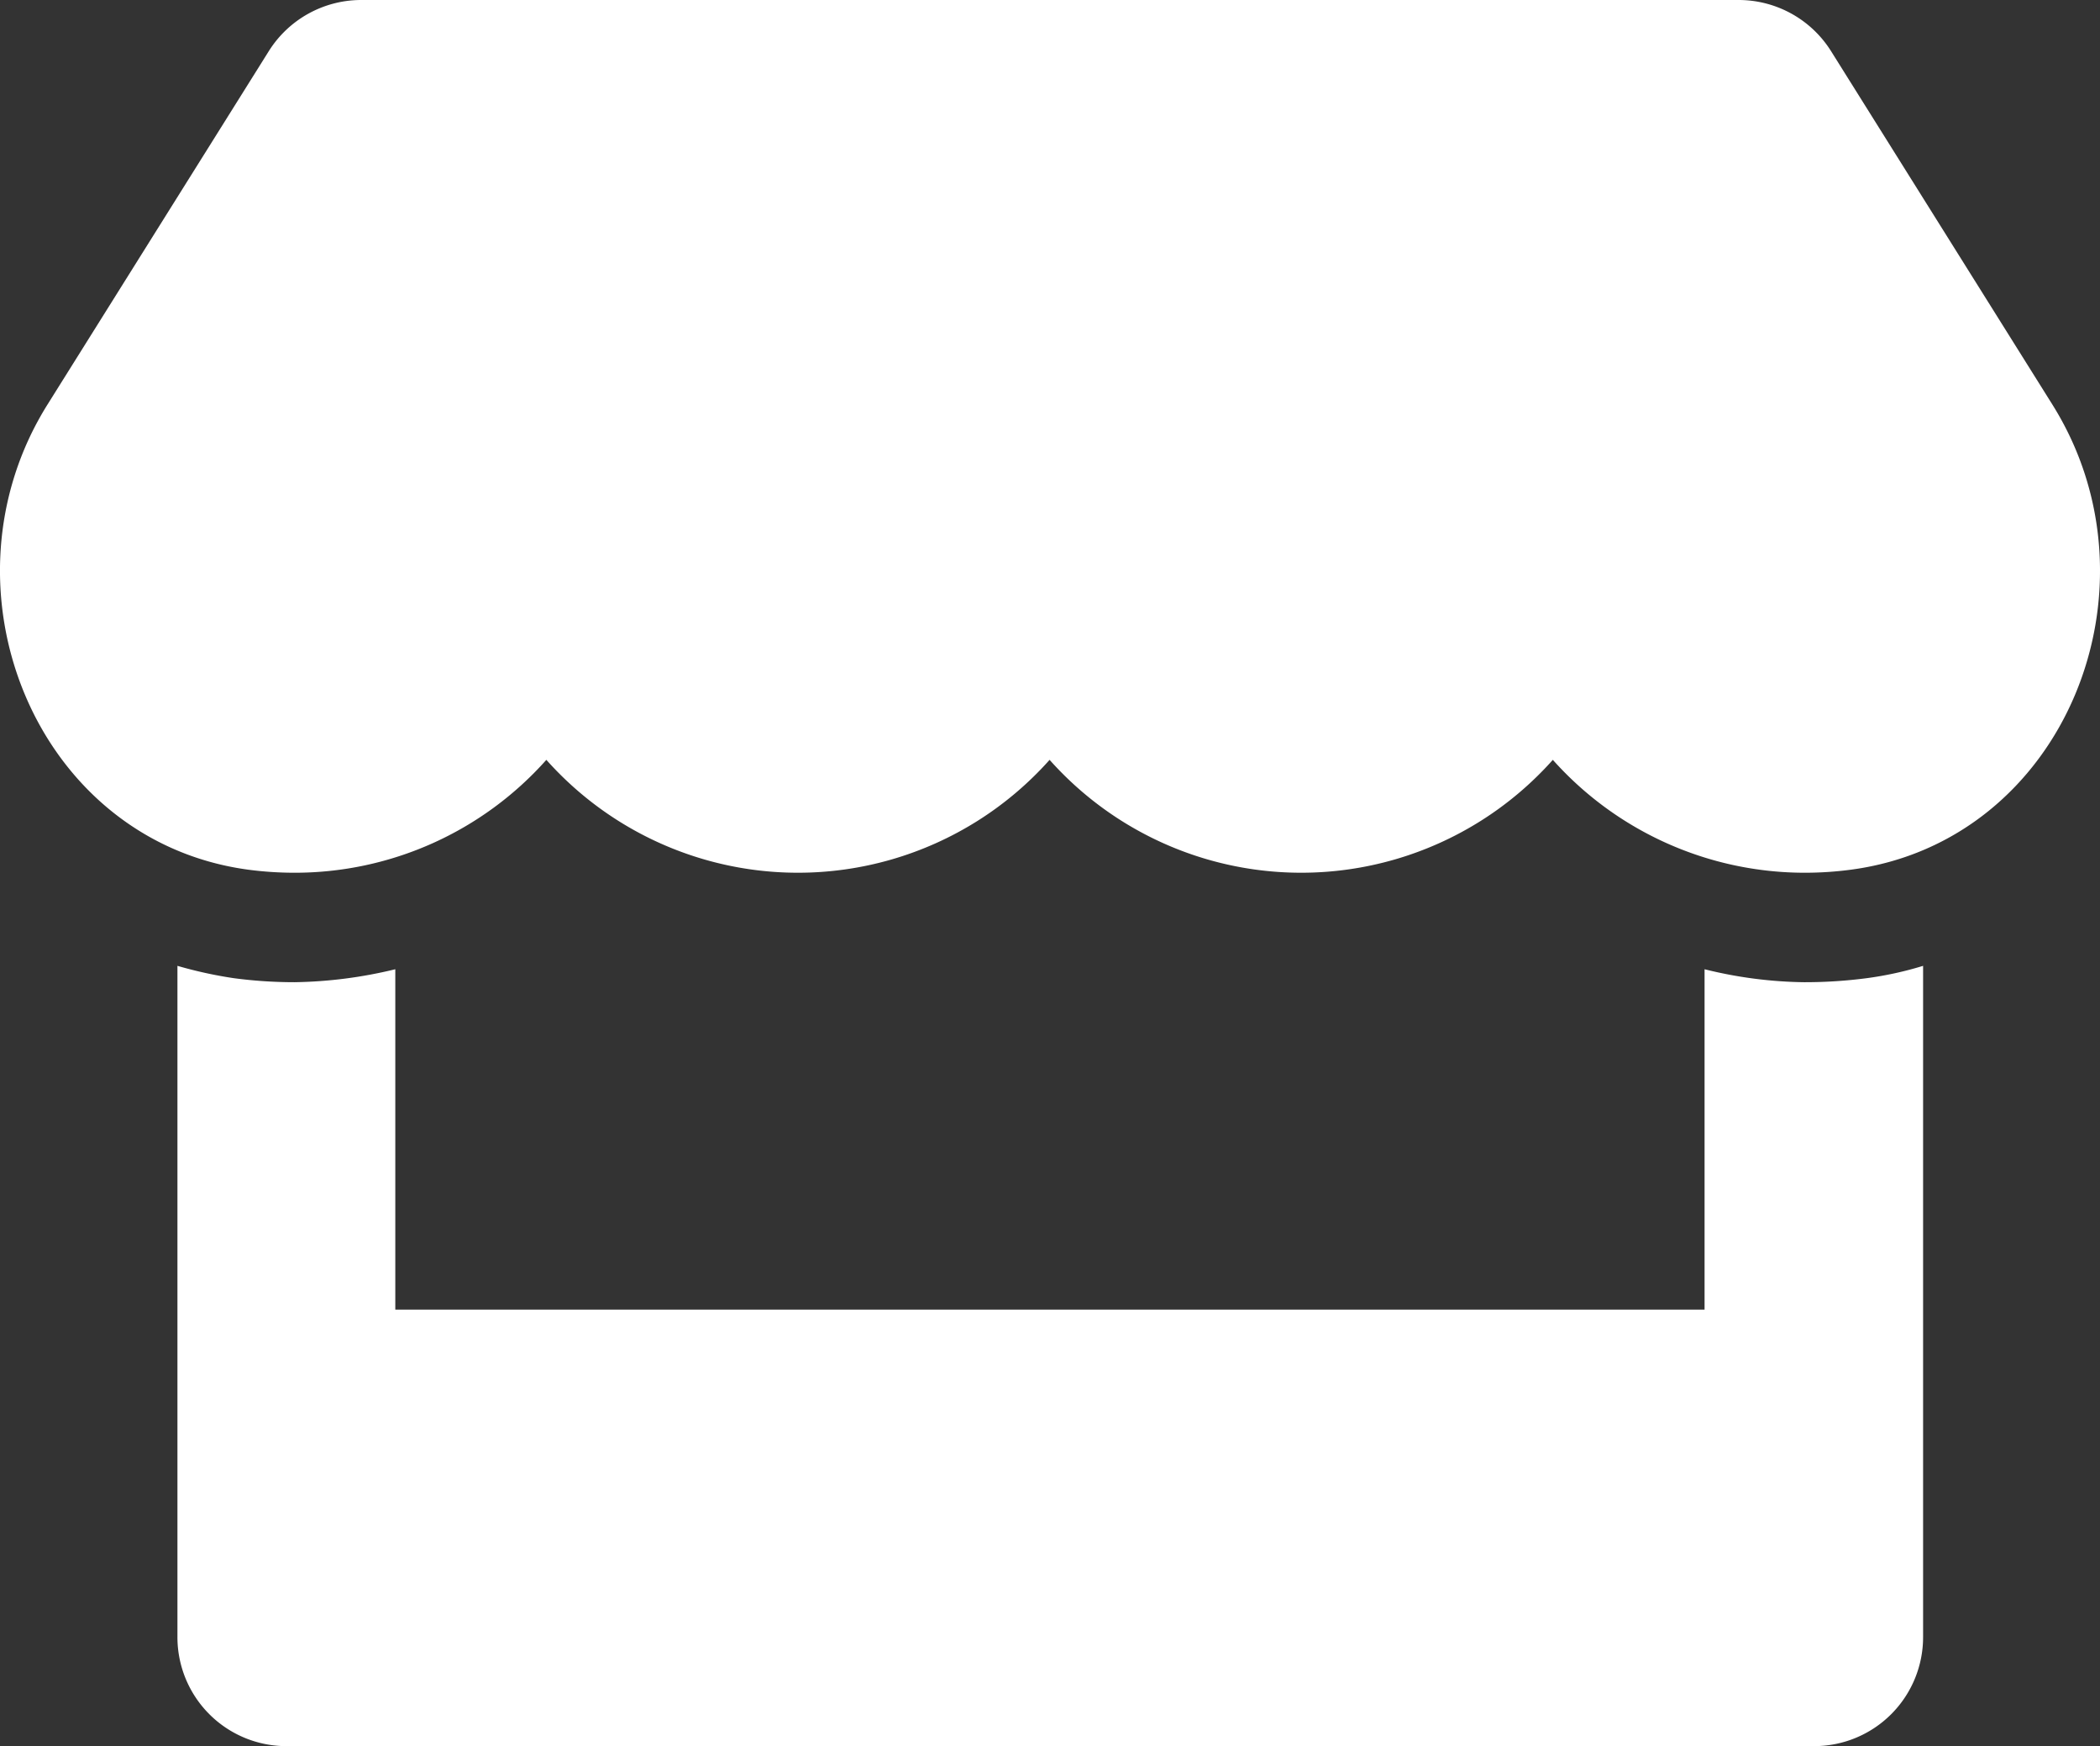<svg xmlns="http://www.w3.org/2000/svg" width="110.529" height="91.879" viewBox="0 0 110.529 91.879"><rect x="0" y="0" width="110.529" height="91.879" fill="#333333" stroke="none"/><defs><style>.a{fill:#fff;}</style></defs><g transform="translate(-208 -1864)"><path class="a" d="M108.024,21.283,96.378,2.692A5.745,5.745,0,0,0,91.514,0h-72.5a5.745,5.745,0,0,0-4.863,2.692L2.506,21.283c-6.012,9.6-.682,22.952,10.552,24.477a18.65,18.65,0,0,0,2.458.162,17.72,17.72,0,0,0,13.244-5.94,17.734,17.734,0,0,0,26.487,0,17.734,17.734,0,0,0,26.487,0,17.778,17.778,0,0,0,13.244,5.94,18.447,18.447,0,0,0,2.458-.162C108.706,44.253,114.054,30.9,108.024,21.283Zm-13.01,30.4A22.769,22.769,0,0,1,89.72,51V68.91H20.81V51a23.773,23.773,0,0,1-5.294.682,24.213,24.213,0,0,1-3.23-.215,22.566,22.566,0,0,1-2.943-.646V86.137a5.736,5.736,0,0,0,5.742,5.742H95.48a5.736,5.736,0,0,0,5.742-5.742V50.821a18.322,18.322,0,0,1-2.943.646A24.956,24.956,0,0,1,95.014,51.682Z" transform="translate(207.996 1864)"/></g></svg>